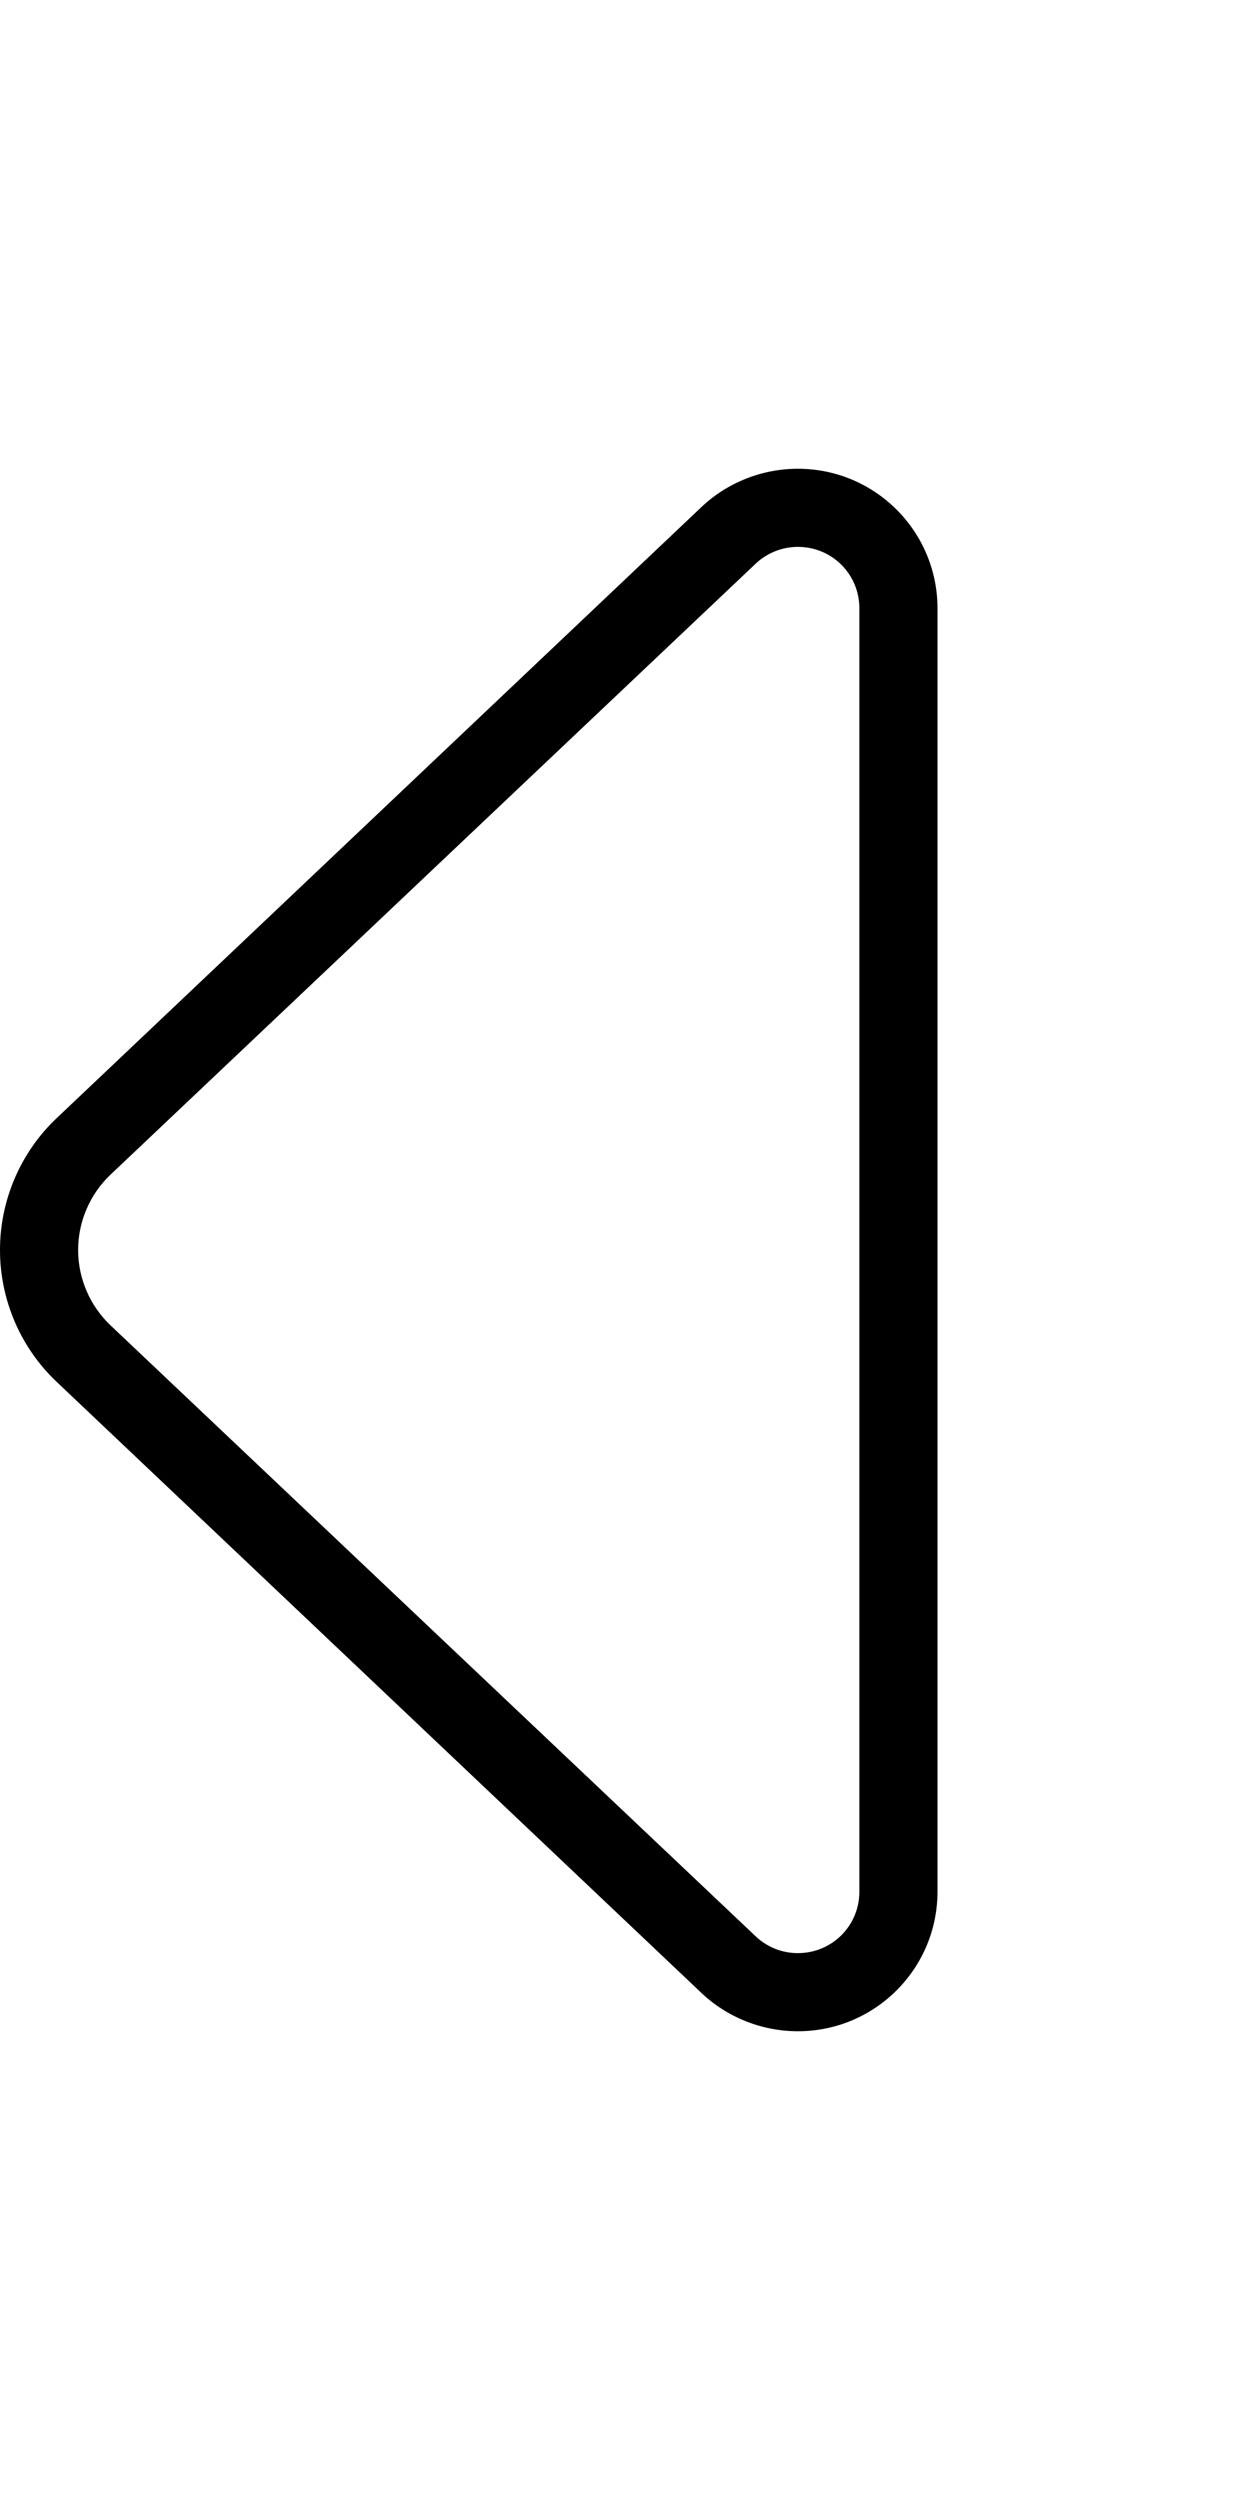 <svg xmlns="http://www.w3.org/2000/svg" viewBox="0 0 256 512"><!--! Font Awesome Pro 6.6.0 by @fontawesome - https://fontawesome.com License - https://fontawesome.com/license (Commercial License) Copyright 2024 Fonticons, Inc. --><path d="M22.6 271.4c-4.2-4-6.6-9.6-6.6-15.4s2.4-11.4 6.6-15.4L154.7 115.5c2.3-2.2 5.4-3.5 8.7-3.5c7 0 12.6 5.6 12.6 12.6l0 262.8c0 7-5.6 12.6-12.6 12.6c-3.2 0-6.3-1.2-8.7-3.5L22.6 271.4zM11.6 283L143.7 408.2c5.3 5 12.4 7.8 19.7 7.8c15.8 0 28.6-12.8 28.6-28.6l0-262.8c0-15.8-12.8-28.6-28.6-28.6c-7.3 0-14.4 2.8-19.7 7.8L11.6 229C4.2 236 0 245.8 0 256s4.2 20 11.6 27z"/></svg>